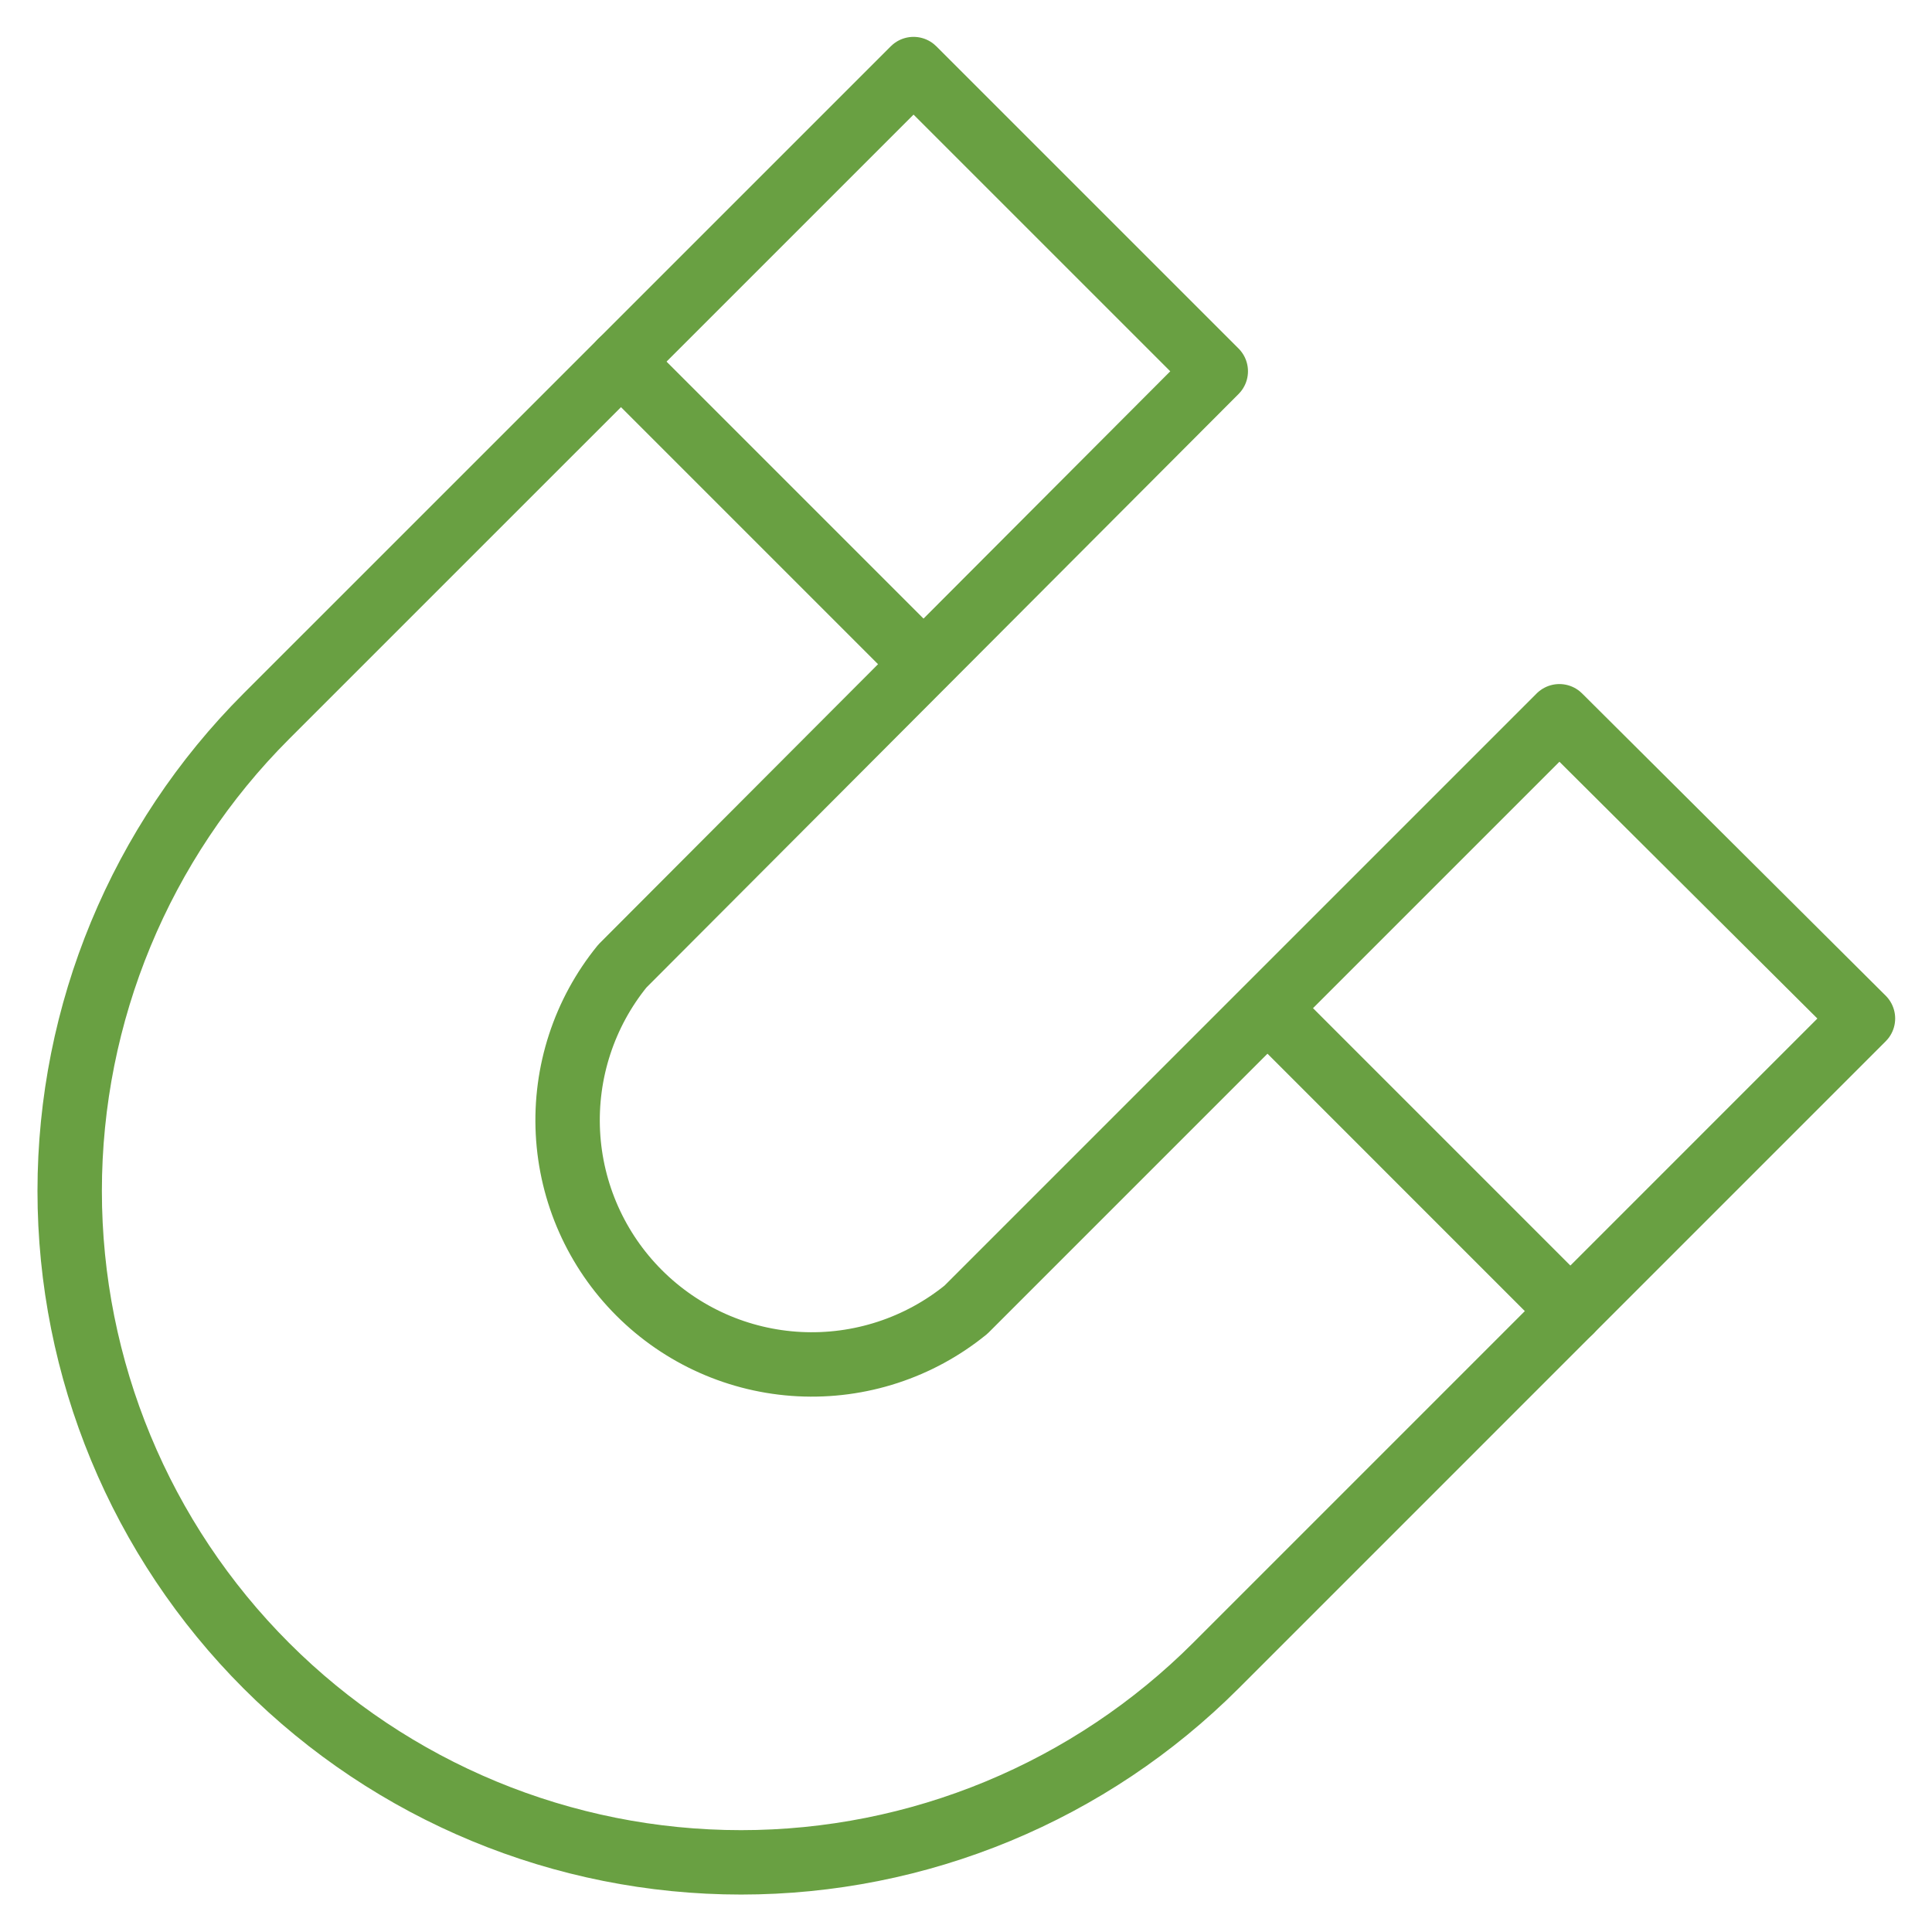 <svg width="60" height="60" viewBox="0 0 60 60" fill="none" xmlns="http://www.w3.org/2000/svg">
<path d="M37.757 51.73C35.82 53.666 33.522 55.202 30.992 56.25C28.463 57.298 25.752 57.837 23.014 57.837C17.484 57.837 12.181 55.64 8.271 51.73C4.361 47.82 2.164 42.517 2.164 36.987C2.164 31.458 4.361 26.155 8.271 22.244L28.371 2.145L37.757 11.53L19.328 30.002C18.143 31.458 17.541 33.302 17.637 35.177C17.733 37.052 18.521 38.825 19.849 40.152C21.177 41.48 22.949 42.268 24.824 42.364C26.699 42.46 28.543 41.858 29.999 40.673L48.428 22.244L57.856 31.63L37.757 51.73Z" stroke="#69A042" stroke-width="2" stroke-linecap="round" stroke-linejoin="round"/>
<path d="M39.385 31.332L48.77 40.718" stroke="#69A042" stroke-width="2" stroke-linecap="round" stroke-linejoin="round"/>
<path d="M19.285 11.23L28.671 20.616" stroke="#69A042" stroke-width="2" stroke-linecap="round" stroke-linejoin="round"/>
</svg>
